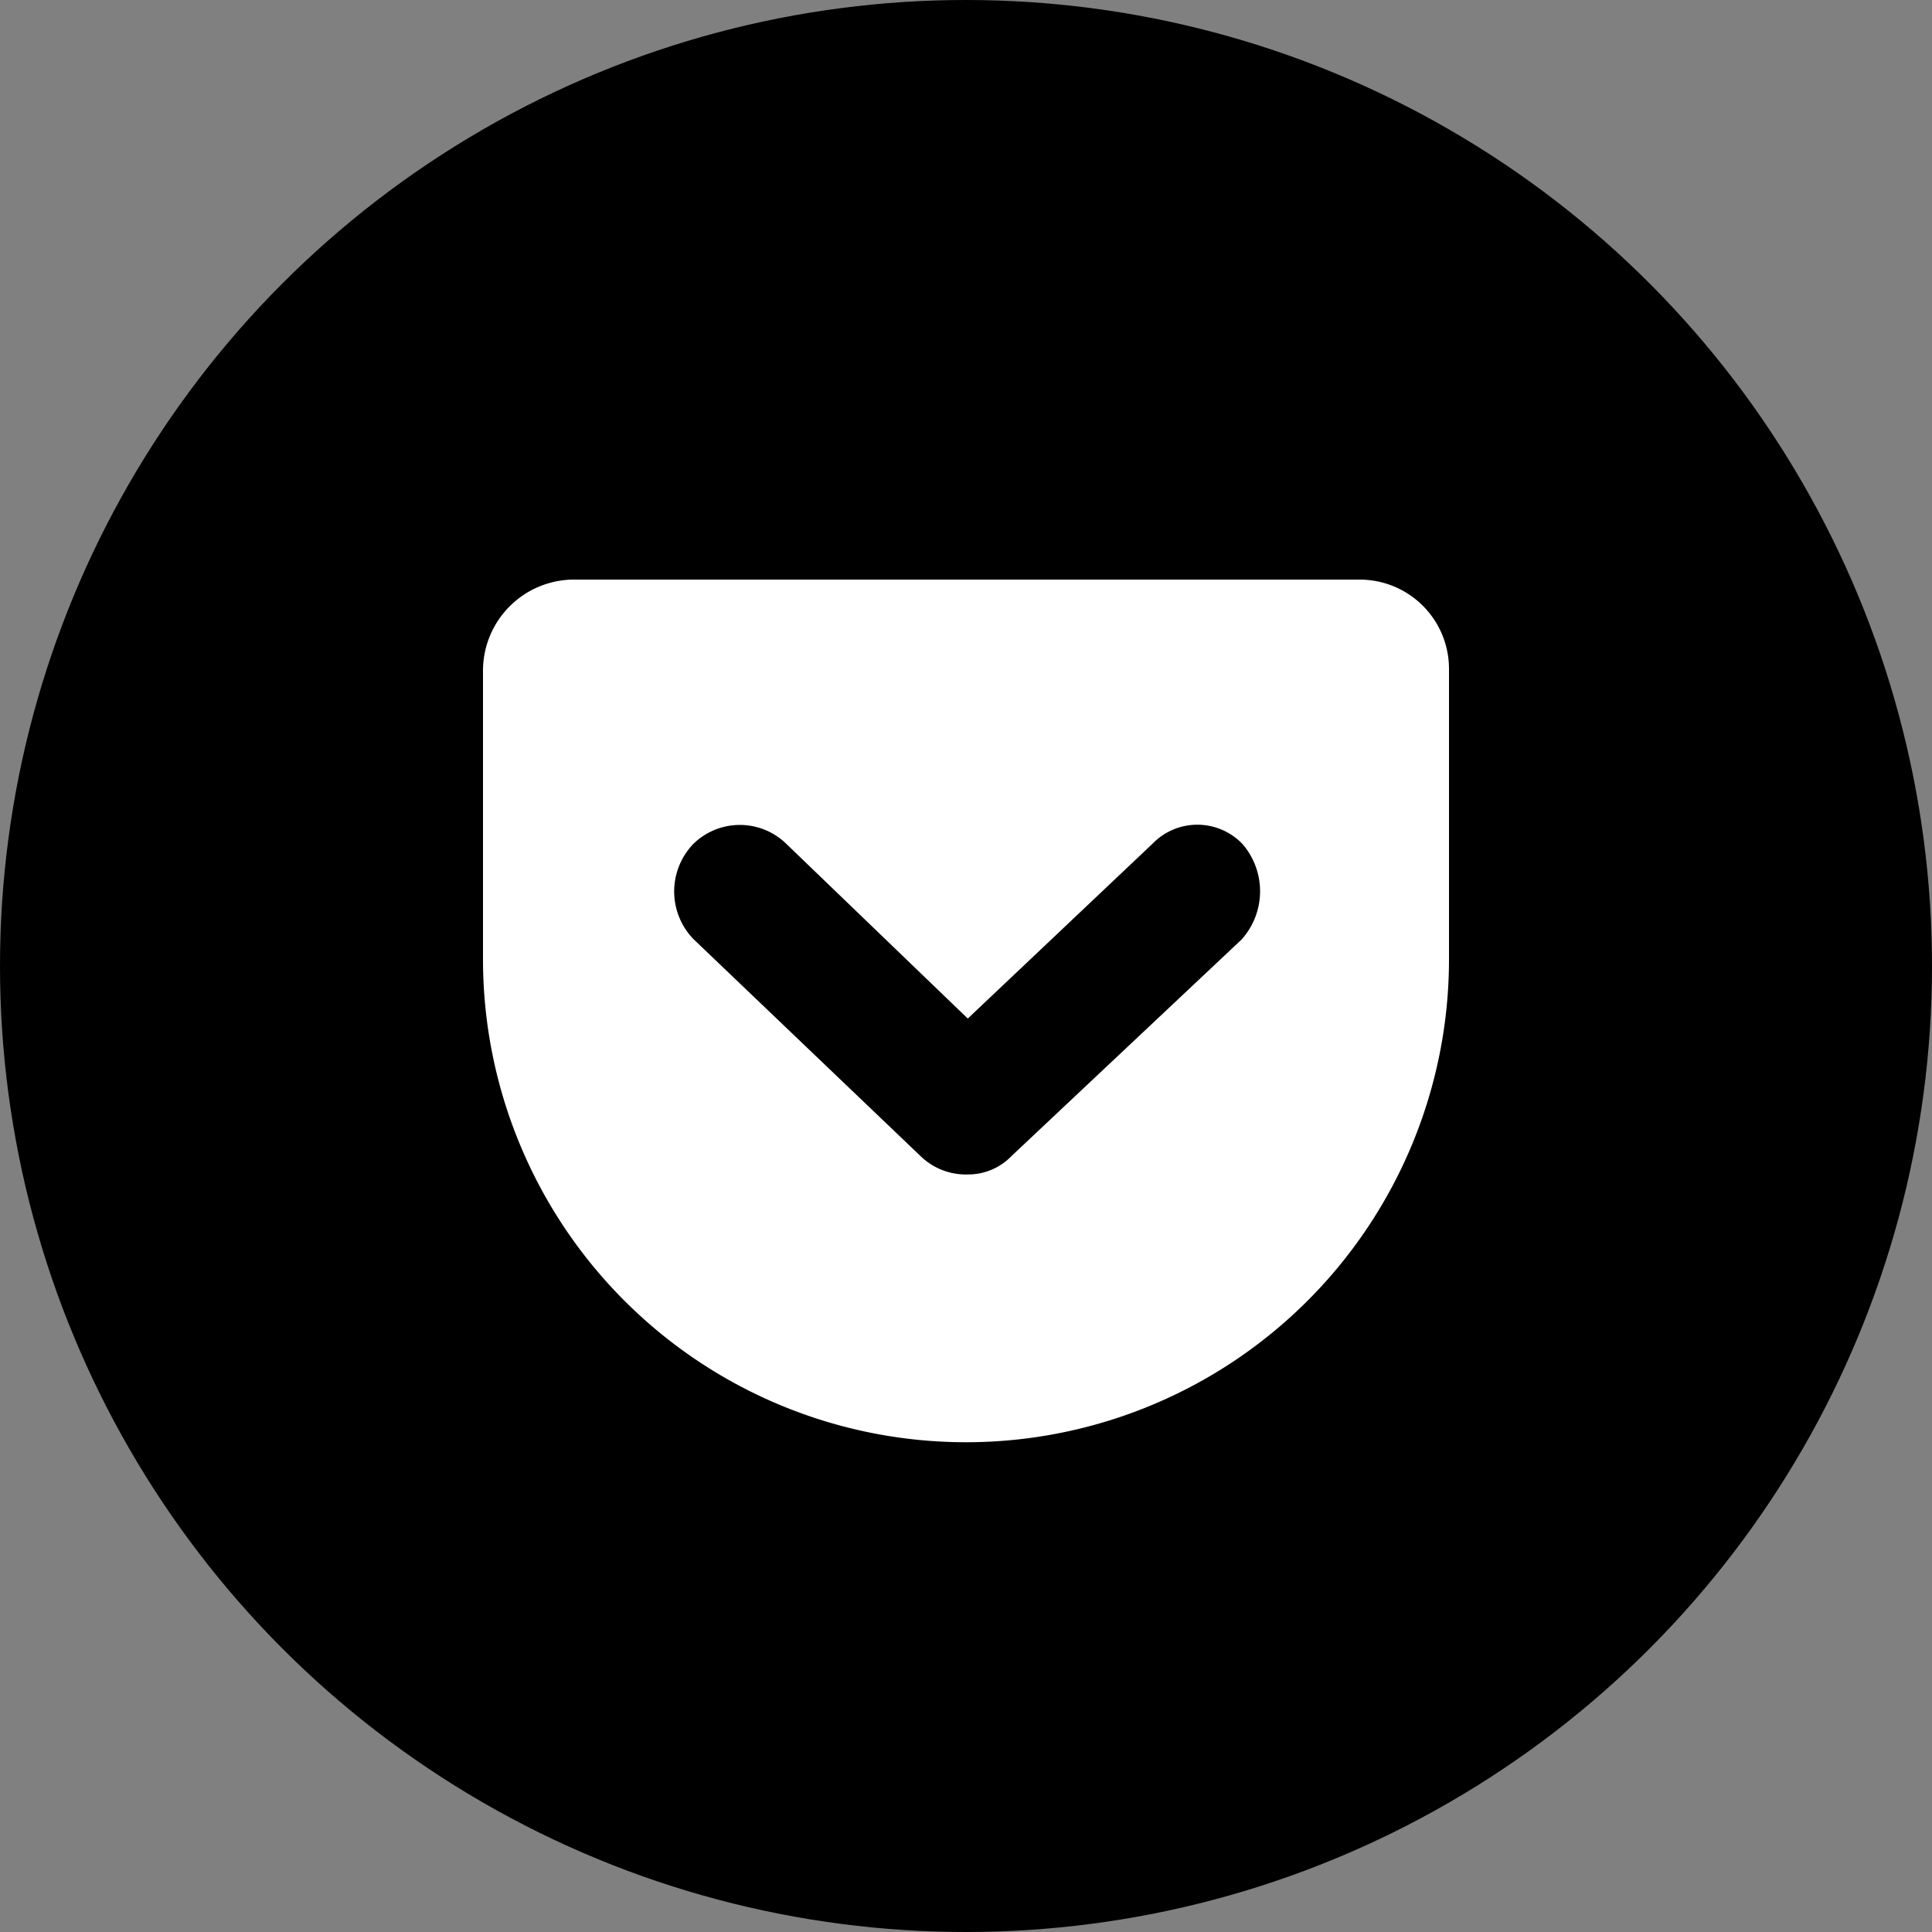 <svg xmlns="http://www.w3.org/2000/svg" width="40" height="40" viewBox="0 0 40 40">
  <rect x="0" y="0" width="40" height="40" fill="#808080" stroke="none"/>
  <g id="グループ_6884" data-name="グループ 6884" transform="translate(-730 -2301)">
    <circle id="楕円形_38" data-name="楕円形 38" cx="20" cy="20" r="20" transform="translate(730 2301)"/>
    <g id="Pocket__service_-Logo.wine" data-name="Pocket_(service)-Logo.wine" transform="translate(740 2269.47)">
      <path id="パス_129" data-name="パス 129" d="M15.719,50.969,10.947,55.46a1.25,1.25,0,0,1-.912.386,1.347,1.347,0,0,1-.982-.386l-4.7-4.491a1.42,1.42,0,0,1,0-1.965,1.377,1.377,0,0,1,1.93,0l3.754,3.614L13.86,49a1.292,1.292,0,0,1,1.86,0,1.494,1.494,0,0,1,0,1.965M18.14,43.53H1.93A1.888,1.888,0,0,0,0,45.39v6a10,10,0,0,0,20,0v-6a1.849,1.849,0,0,0-1.86-1.86" fill="#fff" fill-rule="evenodd"/>
    </g>
  </g>
</svg>
